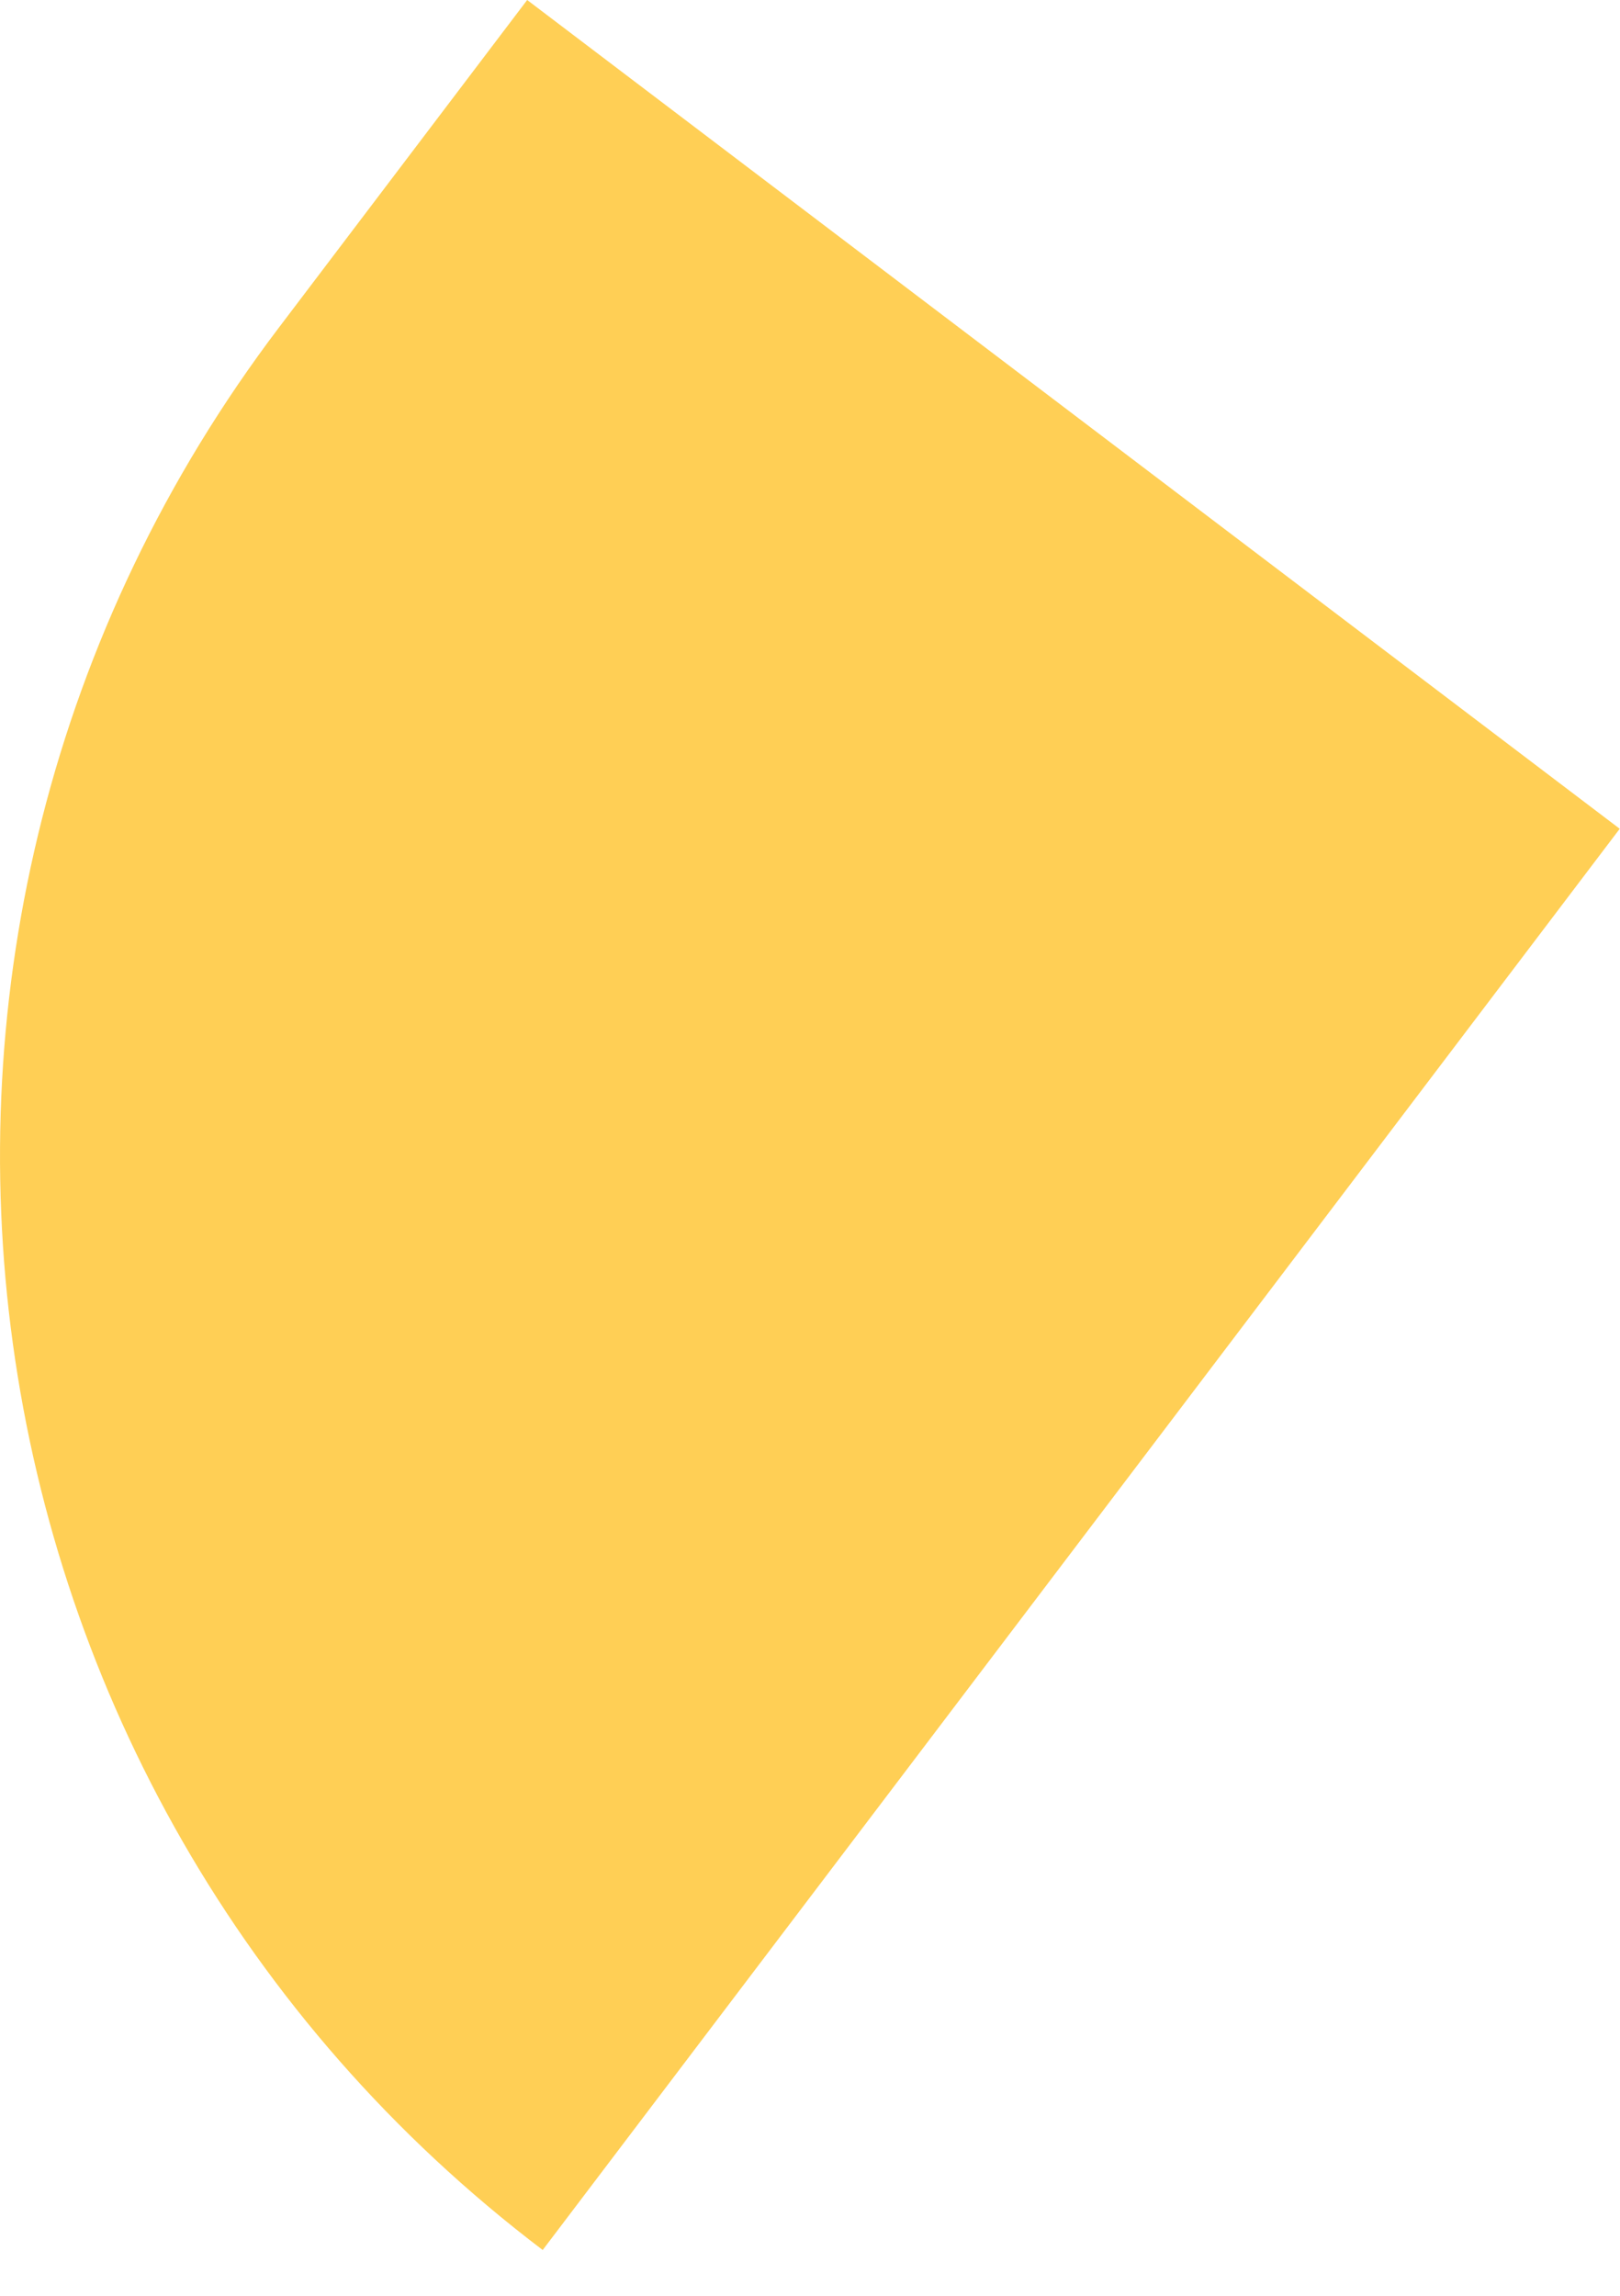 <svg width="12" height="17" viewBox="0 0 12 17" fill="none" xmlns="http://www.w3.org/2000/svg">
<path d="M2.065 2.427C-1.326 6.9 -0.448 13.271 4.02 16.661L11.998 6.137L3.905 0L2.065 2.427Z" fill="#FFCF55"/>
</svg>
